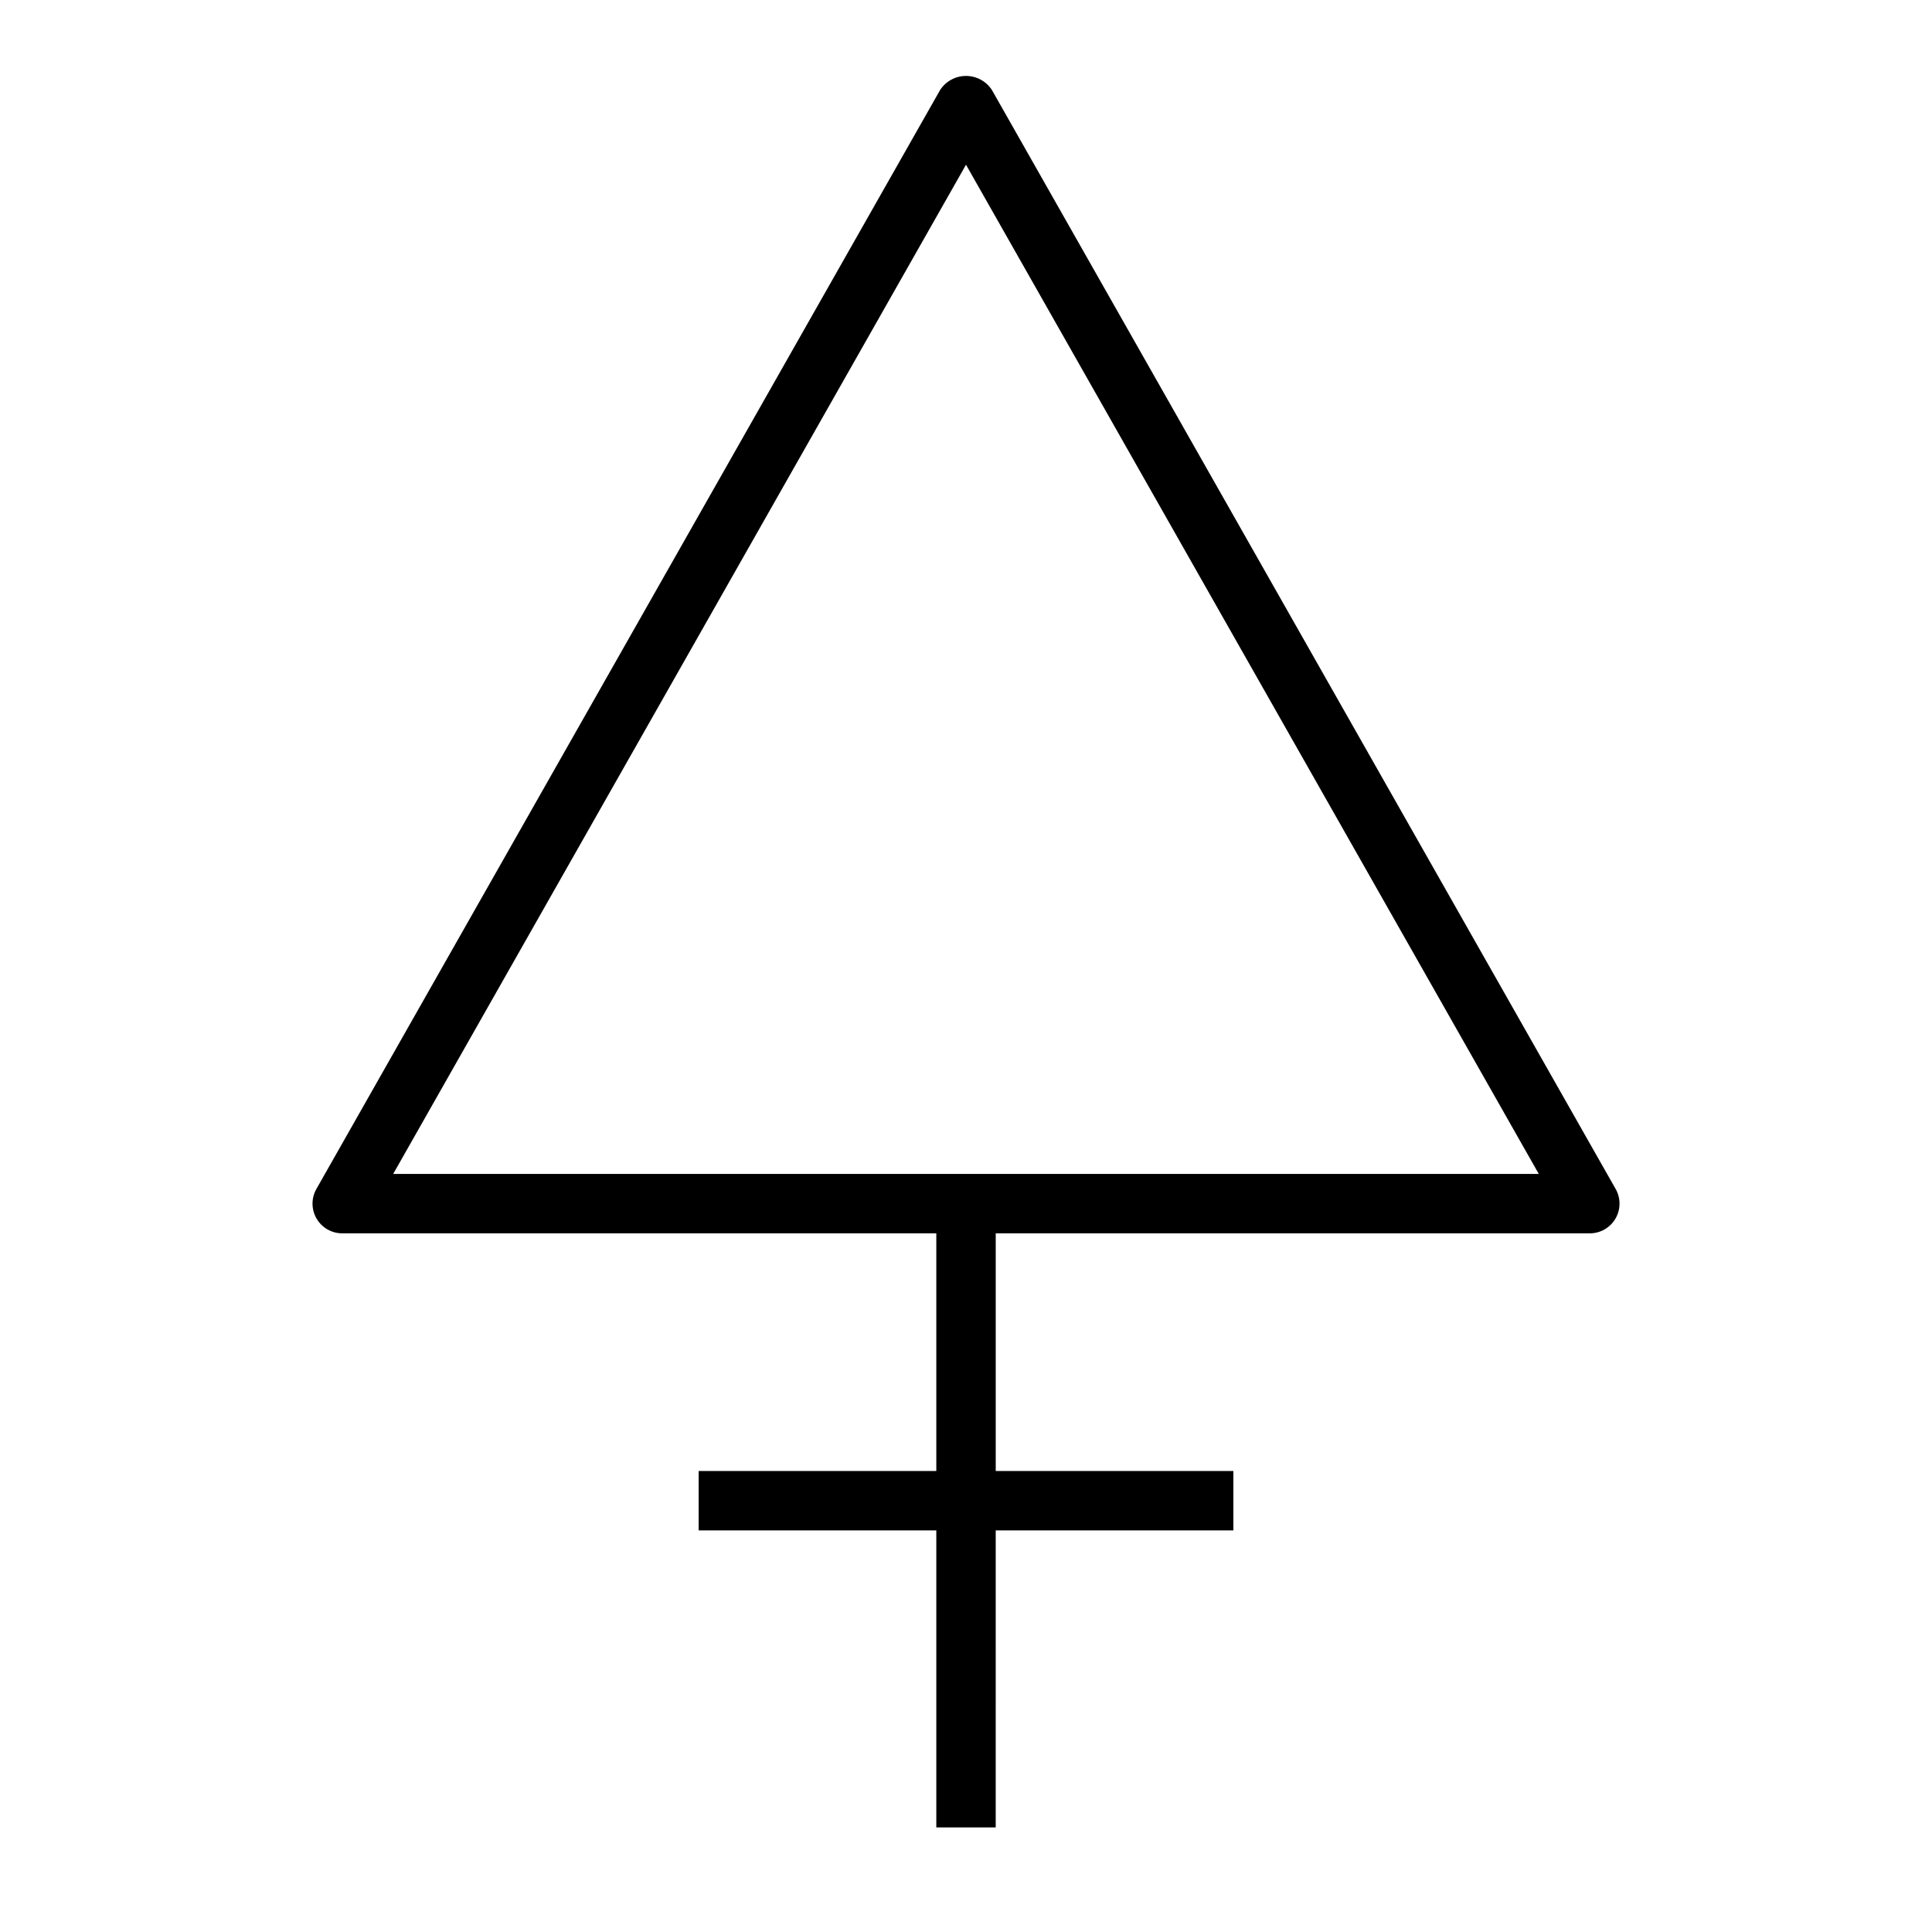 <?xml version="1.0" encoding="UTF-8"?>
<!-- Uploaded to: ICON Repo, www.svgrepo.com, Generator: ICON Repo Mixer Tools -->
<svg fill="#000000" width="800px" height="800px" version="1.1" viewBox="144 144 512 512" xmlns="http://www.w3.org/2000/svg">
 <path d="m572.16 459.09-165.31-291.27c-1.516-2.309-4.086-3.695-6.848-3.695-2.758 0-5.332 1.387-6.844 3.695l-165.31 291.27c-1.383 2.434-1.367 5.422 0.043 7.844 1.406 2.422 3.996 3.91 6.801 3.914h157.44v62.977h-62.977v15.742h62.977v78.723h15.742l0.004-78.723h62.977v-15.742h-62.977v-62.977h157.44c2.801 0 5.394-1.488 6.805-3.91 1.41-2.422 1.426-5.41 0.043-7.848zm-323.96-3.988 151.8-267.45 151.79 267.45z"/>
</svg>
